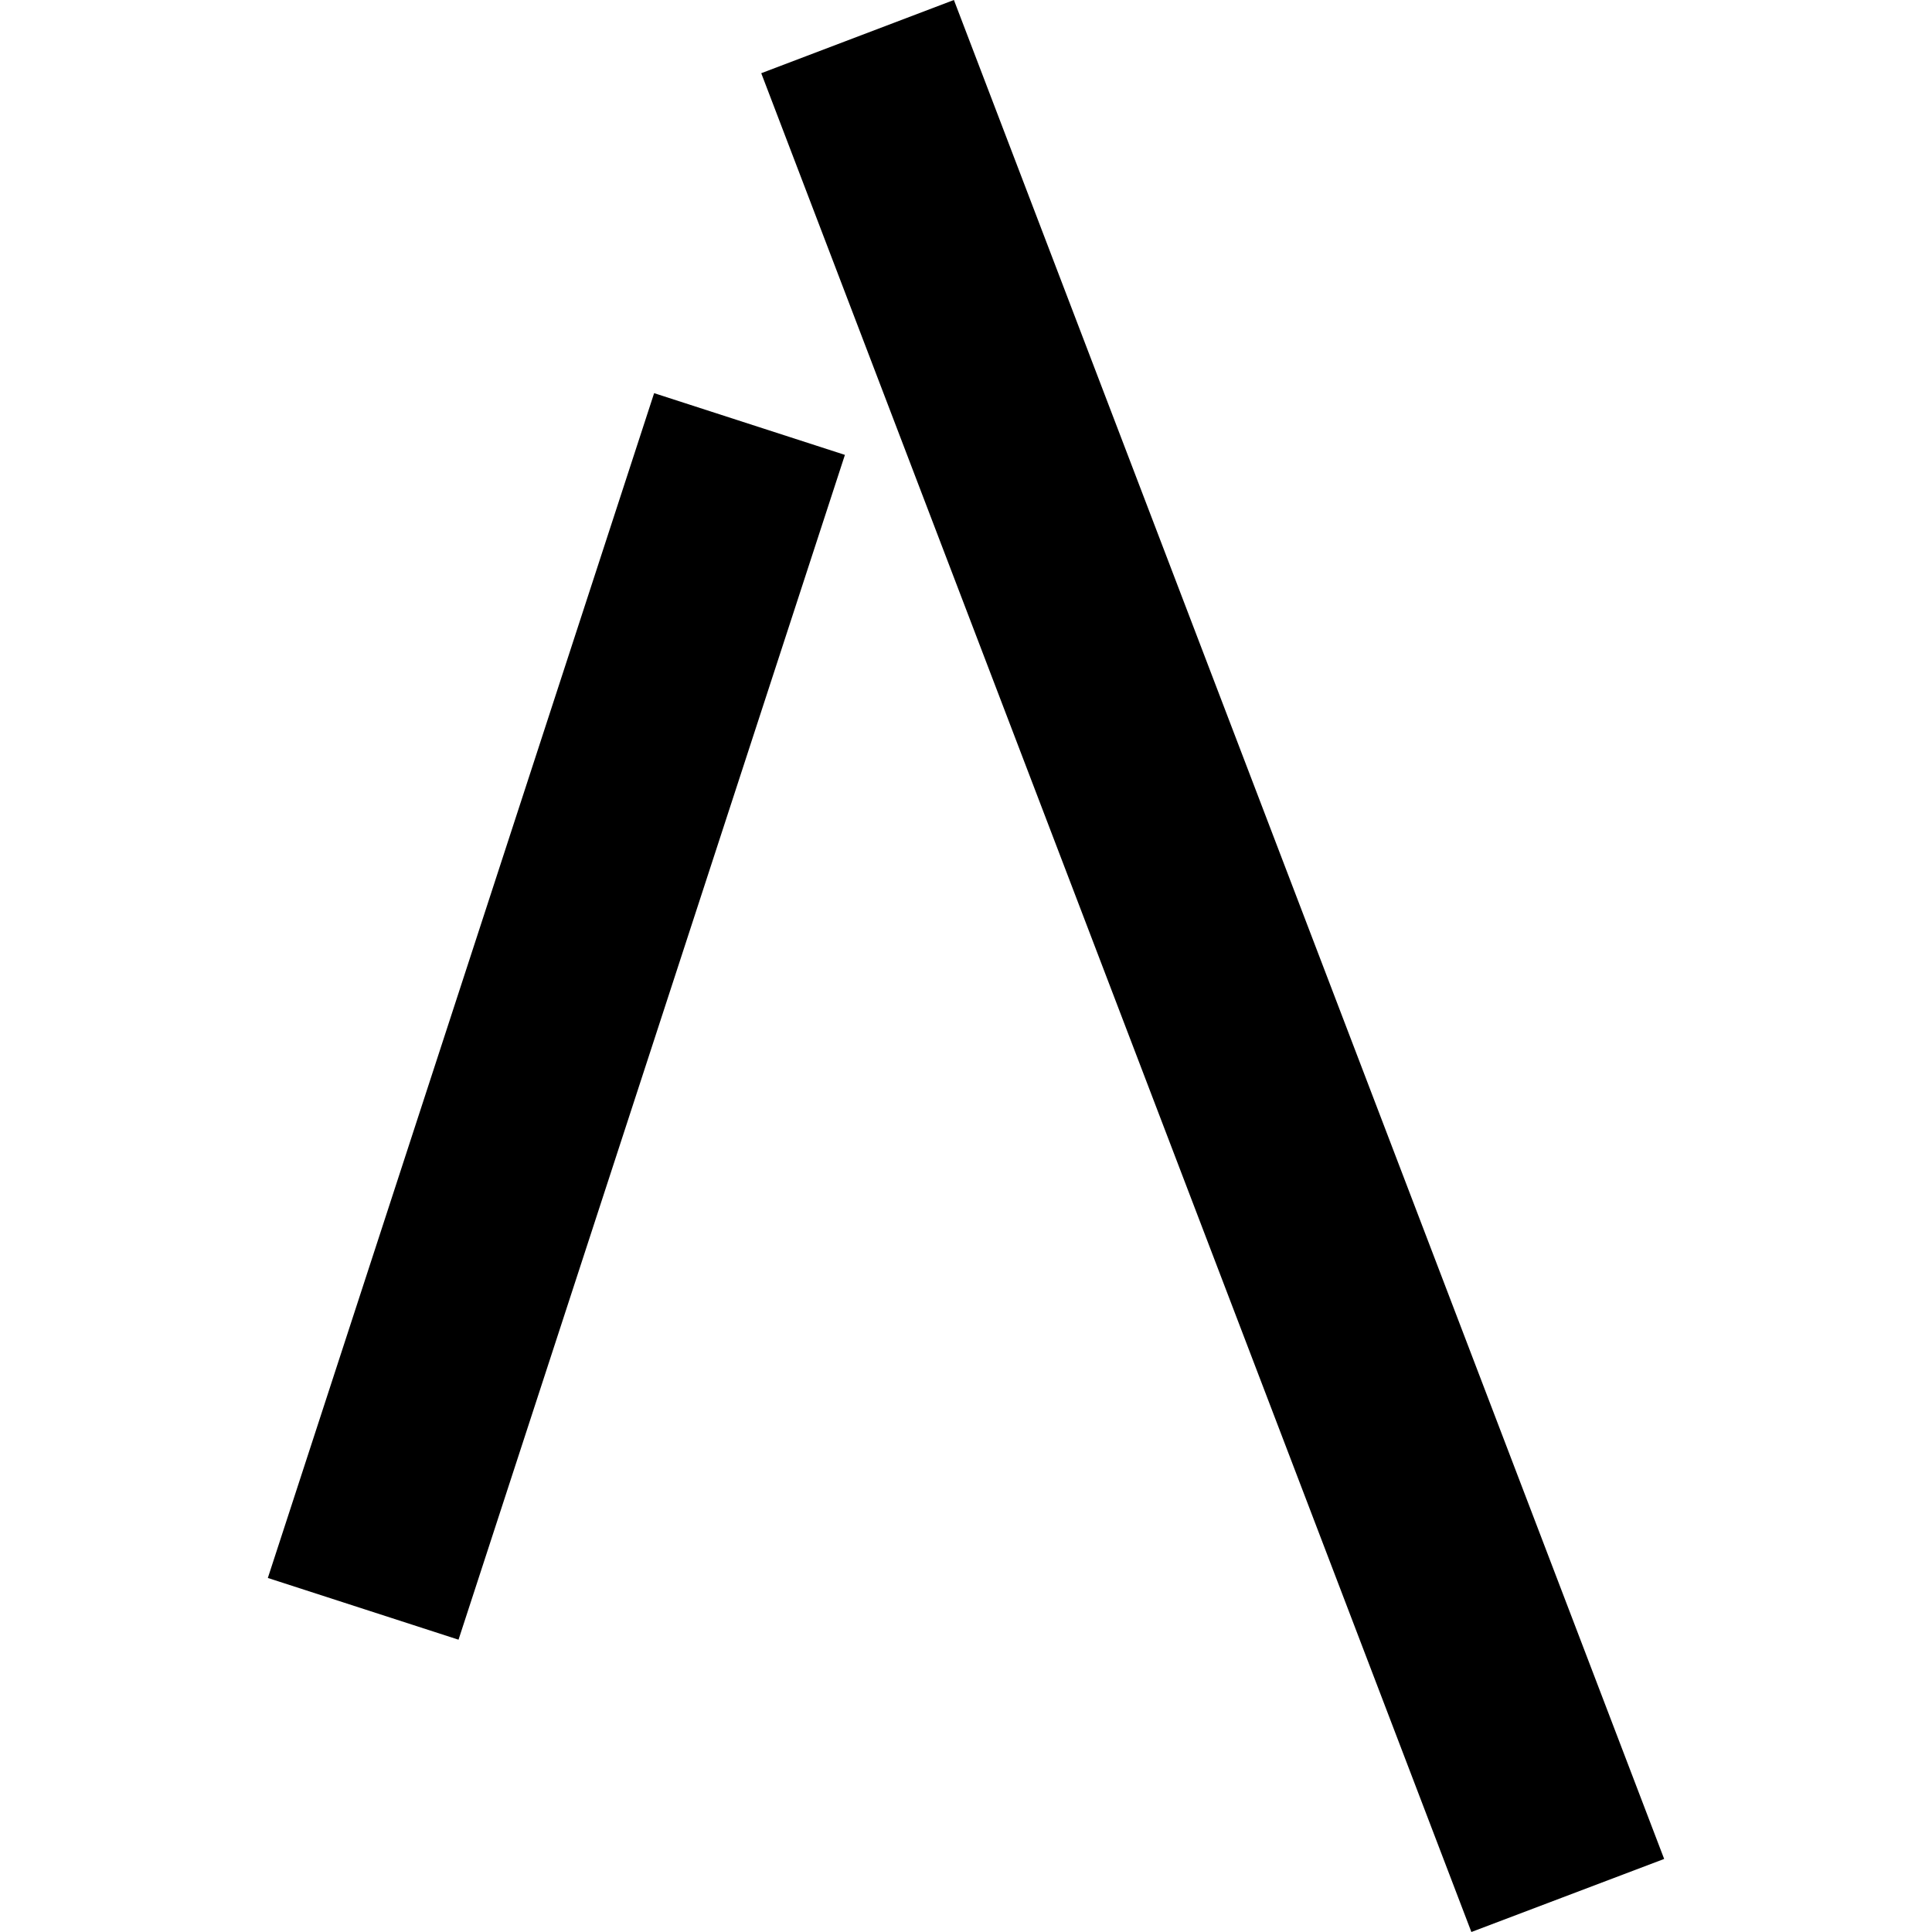 <?xml version="1.0" encoding="utf-8" standalone="no"?>
<!DOCTYPE svg PUBLIC "-//W3C//DTD SVG 1.1//EN"
  "http://www.w3.org/Graphics/SVG/1.1/DTD/svg11.dtd">
<!-- Created with matplotlib (https://matplotlib.org/) -->
<svg height="288pt" version="1.1" viewBox="0 0 288 288" width="288pt" xmlns="http://www.w3.org/2000/svg" xmlns:xlink="http://www.w3.org/1999/xlink">
 <defs>
  <style type="text/css">
*{stroke-linecap:butt;stroke-linejoin:round;}
  </style>
 </defs>
 <g id="figure_1">
  <g id="patch_1">
   <path d="M 0 288 
L 288 288 
L 288 0 
L 0 0 
z
" style="fill:none;opacity:0;"/>
  </g>
  <g id="axes_1">
   <g id="PatchCollection_1">
    <path clip-path="url(#p0dc62a0f6a)" d="M 97.509 58.607 
L 125.95 67.809 
L 68.351 244.426 
L 39.926 235.224 
L 97.509 58.607 
"/>
    <path clip-path="url(#p0dc62a0f6a)" d="M 113.478 10.913 
L 142.198 0 
L 248.074 277.109 
L 219.336 288 
L 113.478 10.913 
"/>
   </g>
  </g>
 </g>
 <defs>
  <clipPath id="p0dc62a0f6a">
   <rect height="288" width="208.147" x="39.926" y="0"/>
  </clipPath>
 </defs>
</svg>
